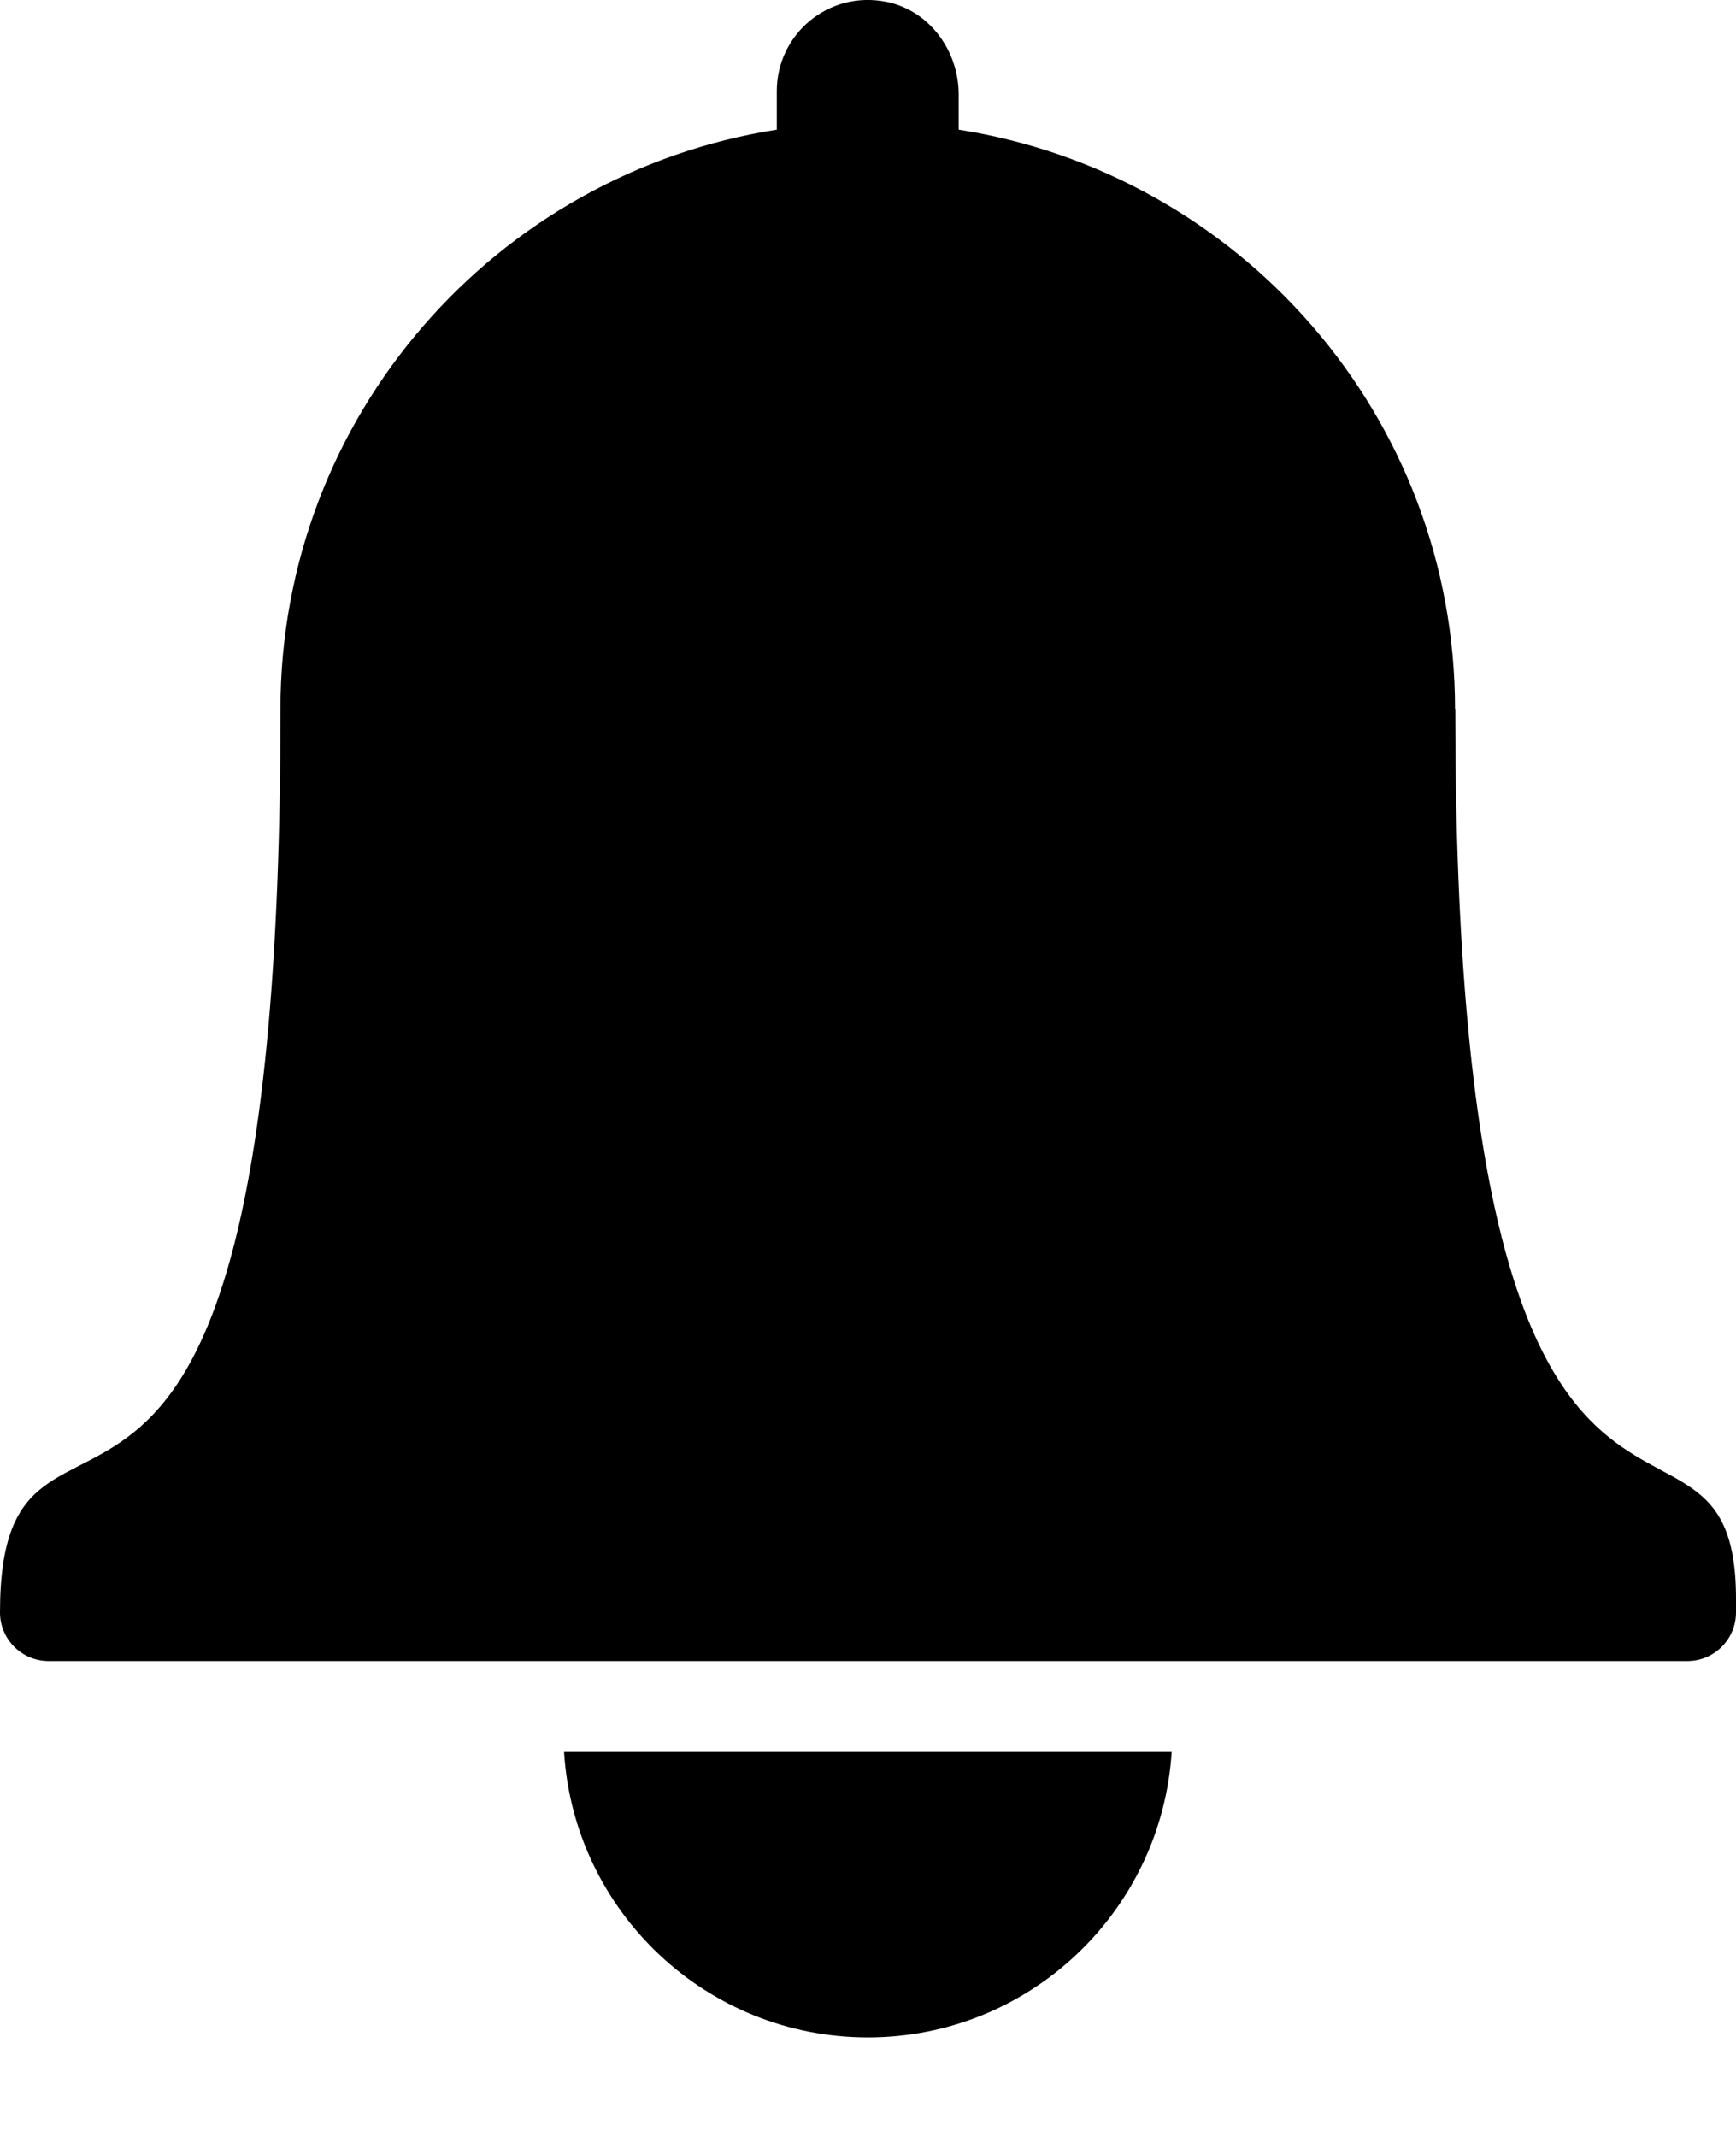 <svg width="13" height="16" viewBox="0 0 13 16" fill="none" xmlns="http://www.w3.org/2000/svg">
<path d="M10.896 5.311C10.896 3.115 9.283 1.3 7.179 0.971V0.707C7.179 0.38 6.96 0.079 6.639 0.014C6.201 -0.074 5.817 0.259 5.817 0.682V0.971C3.713 1.3 2.1 3.115 2.1 5.311C2.102 12.873 0 9.82 0 12.073C0 12.272 0.162 12.437 0.364 12.437H12.636C12.836 12.437 13 12.274 13 12.073V11.969C13 10.024 10.898 12.681 10.898 5.311H10.896ZM6.498 15.255C7.71 15.255 8.698 14.31 8.774 13.118H4.224C4.298 14.31 5.288 15.255 6.5 15.255H6.498Z" fill="black"/>
</svg>
